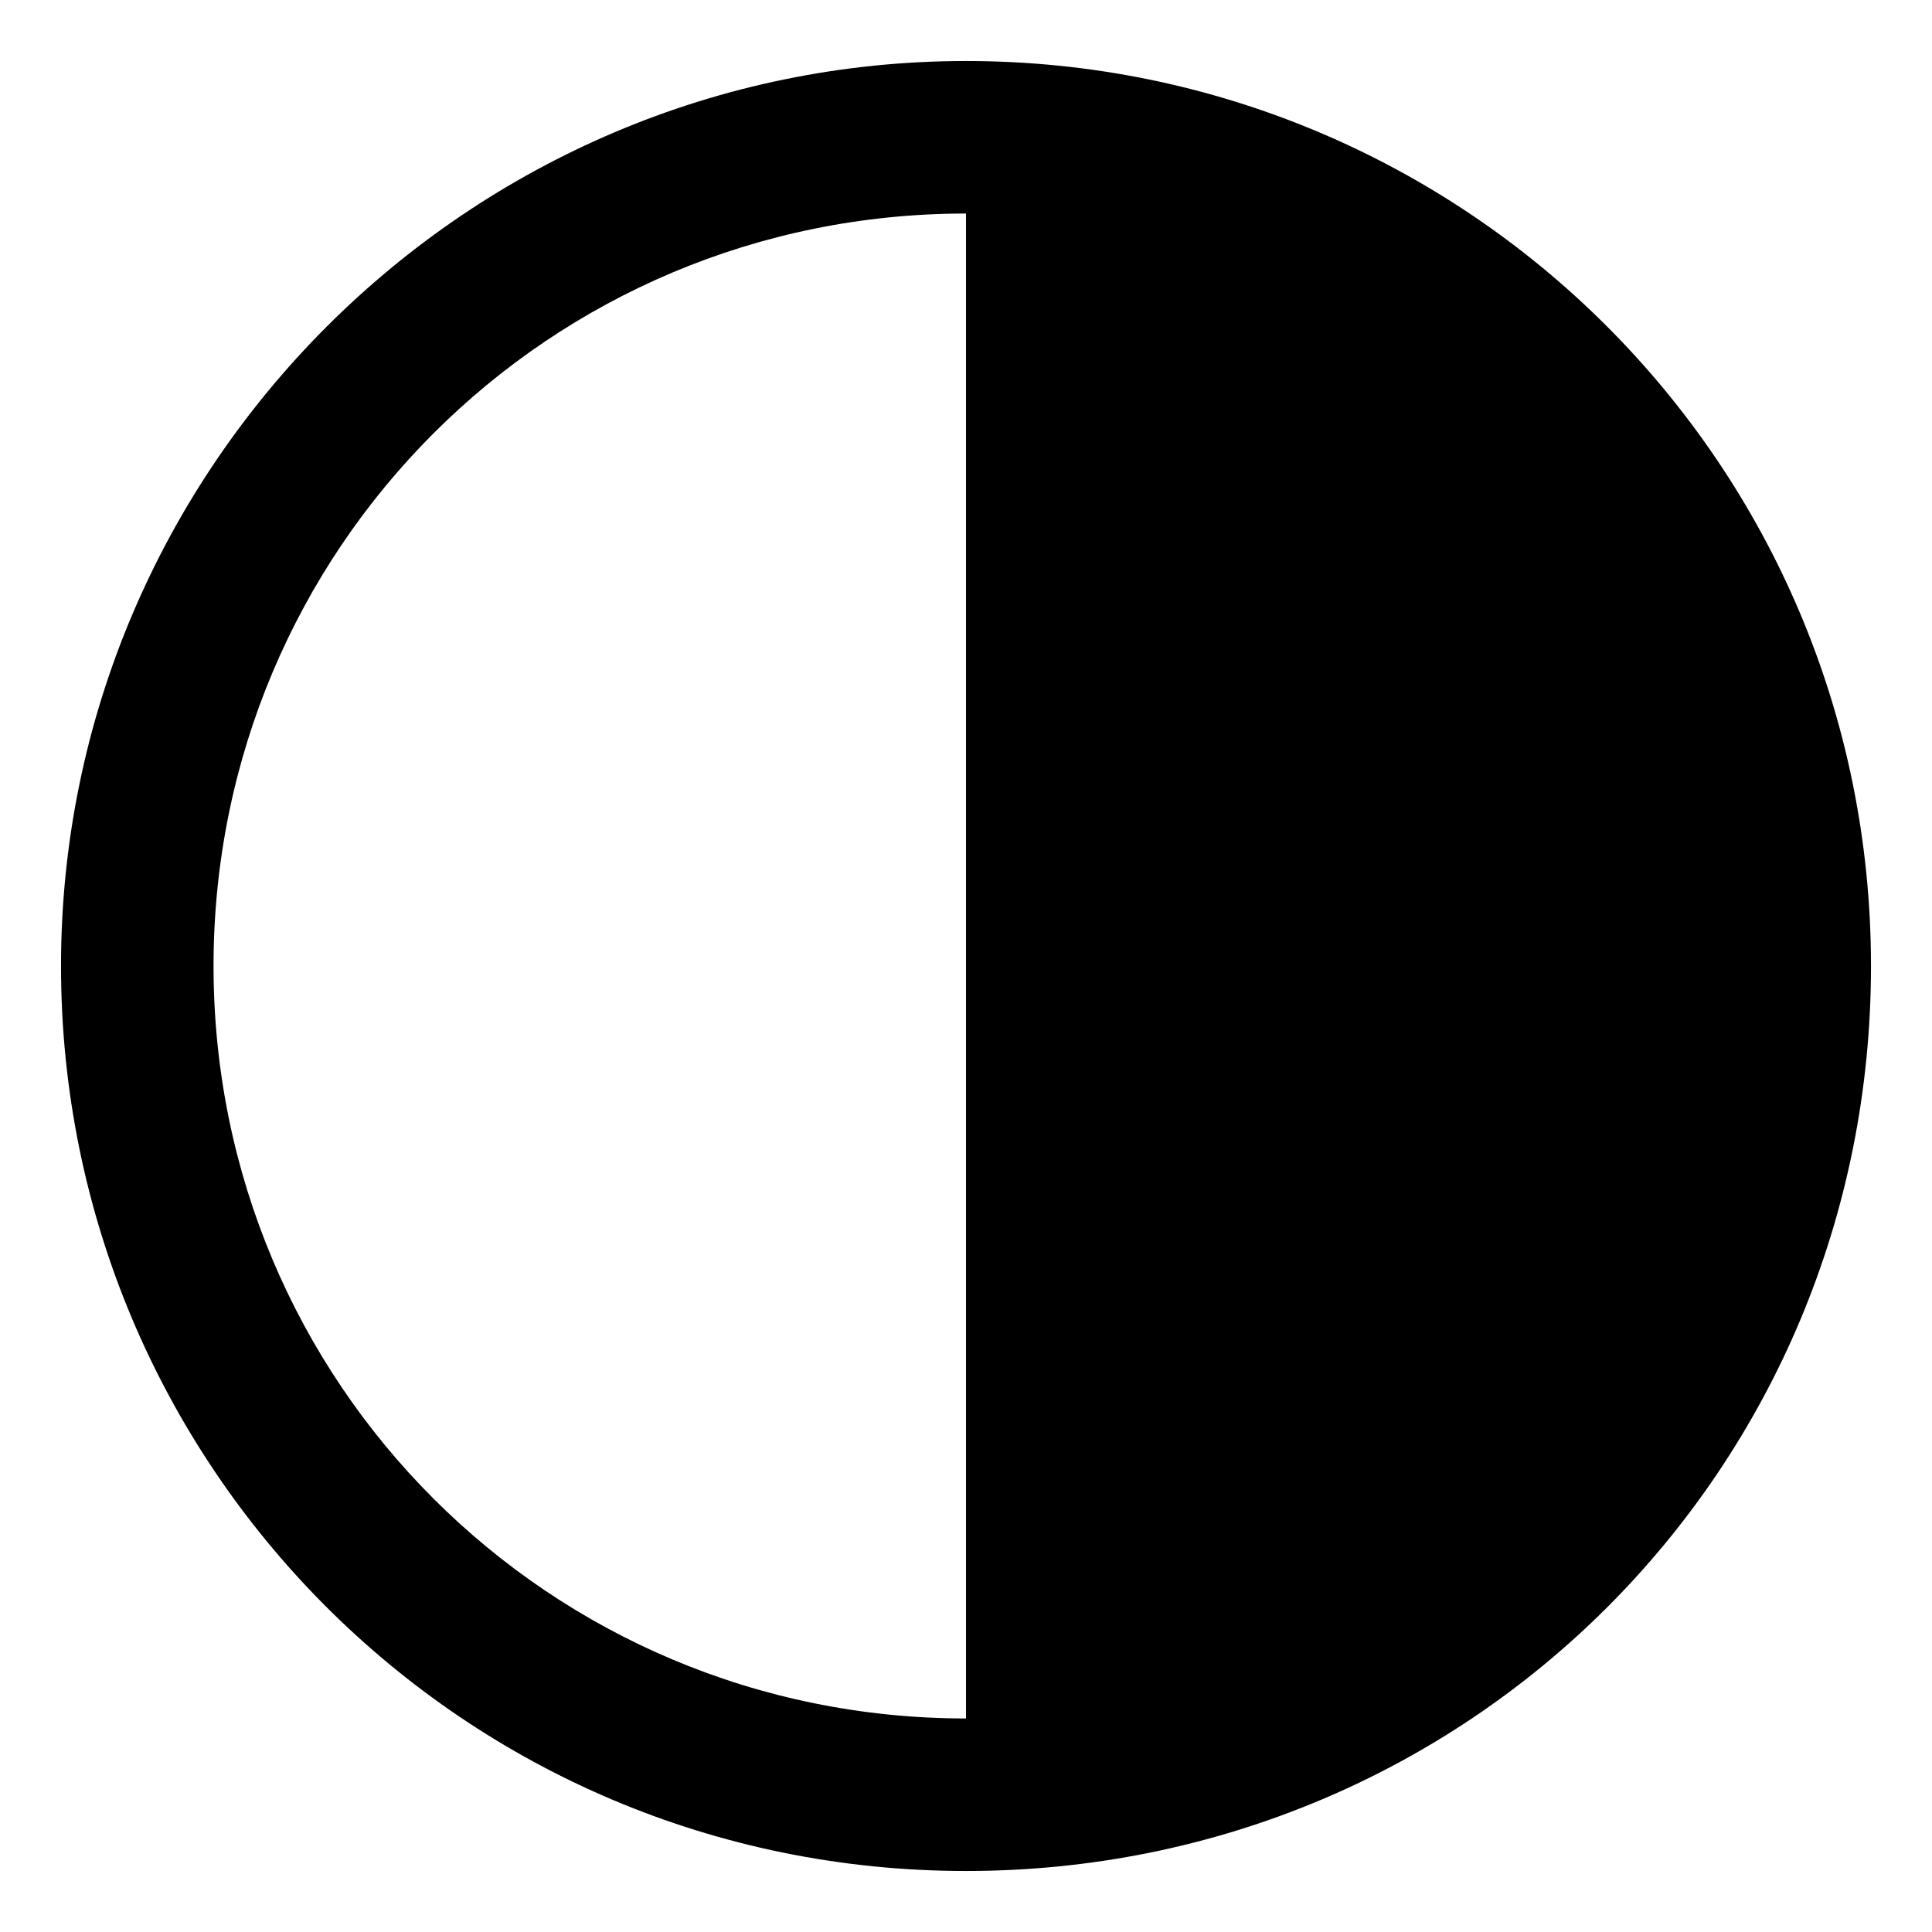 <?xml version="1.0" encoding="UTF-8"?>
<svg id="Layer_1" data-name="Layer 1" xmlns="http://www.w3.org/2000/svg" version="1.1" viewBox="0 0 38 38">
  <defs>
    <style>
      .cls-1 {
        fill: #000;
        stroke-width: 0px;
      }
    </style>
  </defs>
  <path class="cls-1" d="M19,3v32c8.3.3,16-6.6,16-16.1S26.7,2.7,19,3Z"/>
  <path class="cls-1" d="M19,4.2c8.1,0,14.8,6.6,14.8,14.8s-6.6,14.8-14.8,14.8-14.8-6.6-14.8-14.8,6.6-14.8,14.8-14.8M19,1.2C9.2,1.2,1.2,9.2,1.2,19s7.9,17.8,17.8,17.8,17.8-7.9,17.8-17.8S28.8,1.2,19,1.2h0Z"/>
</svg>